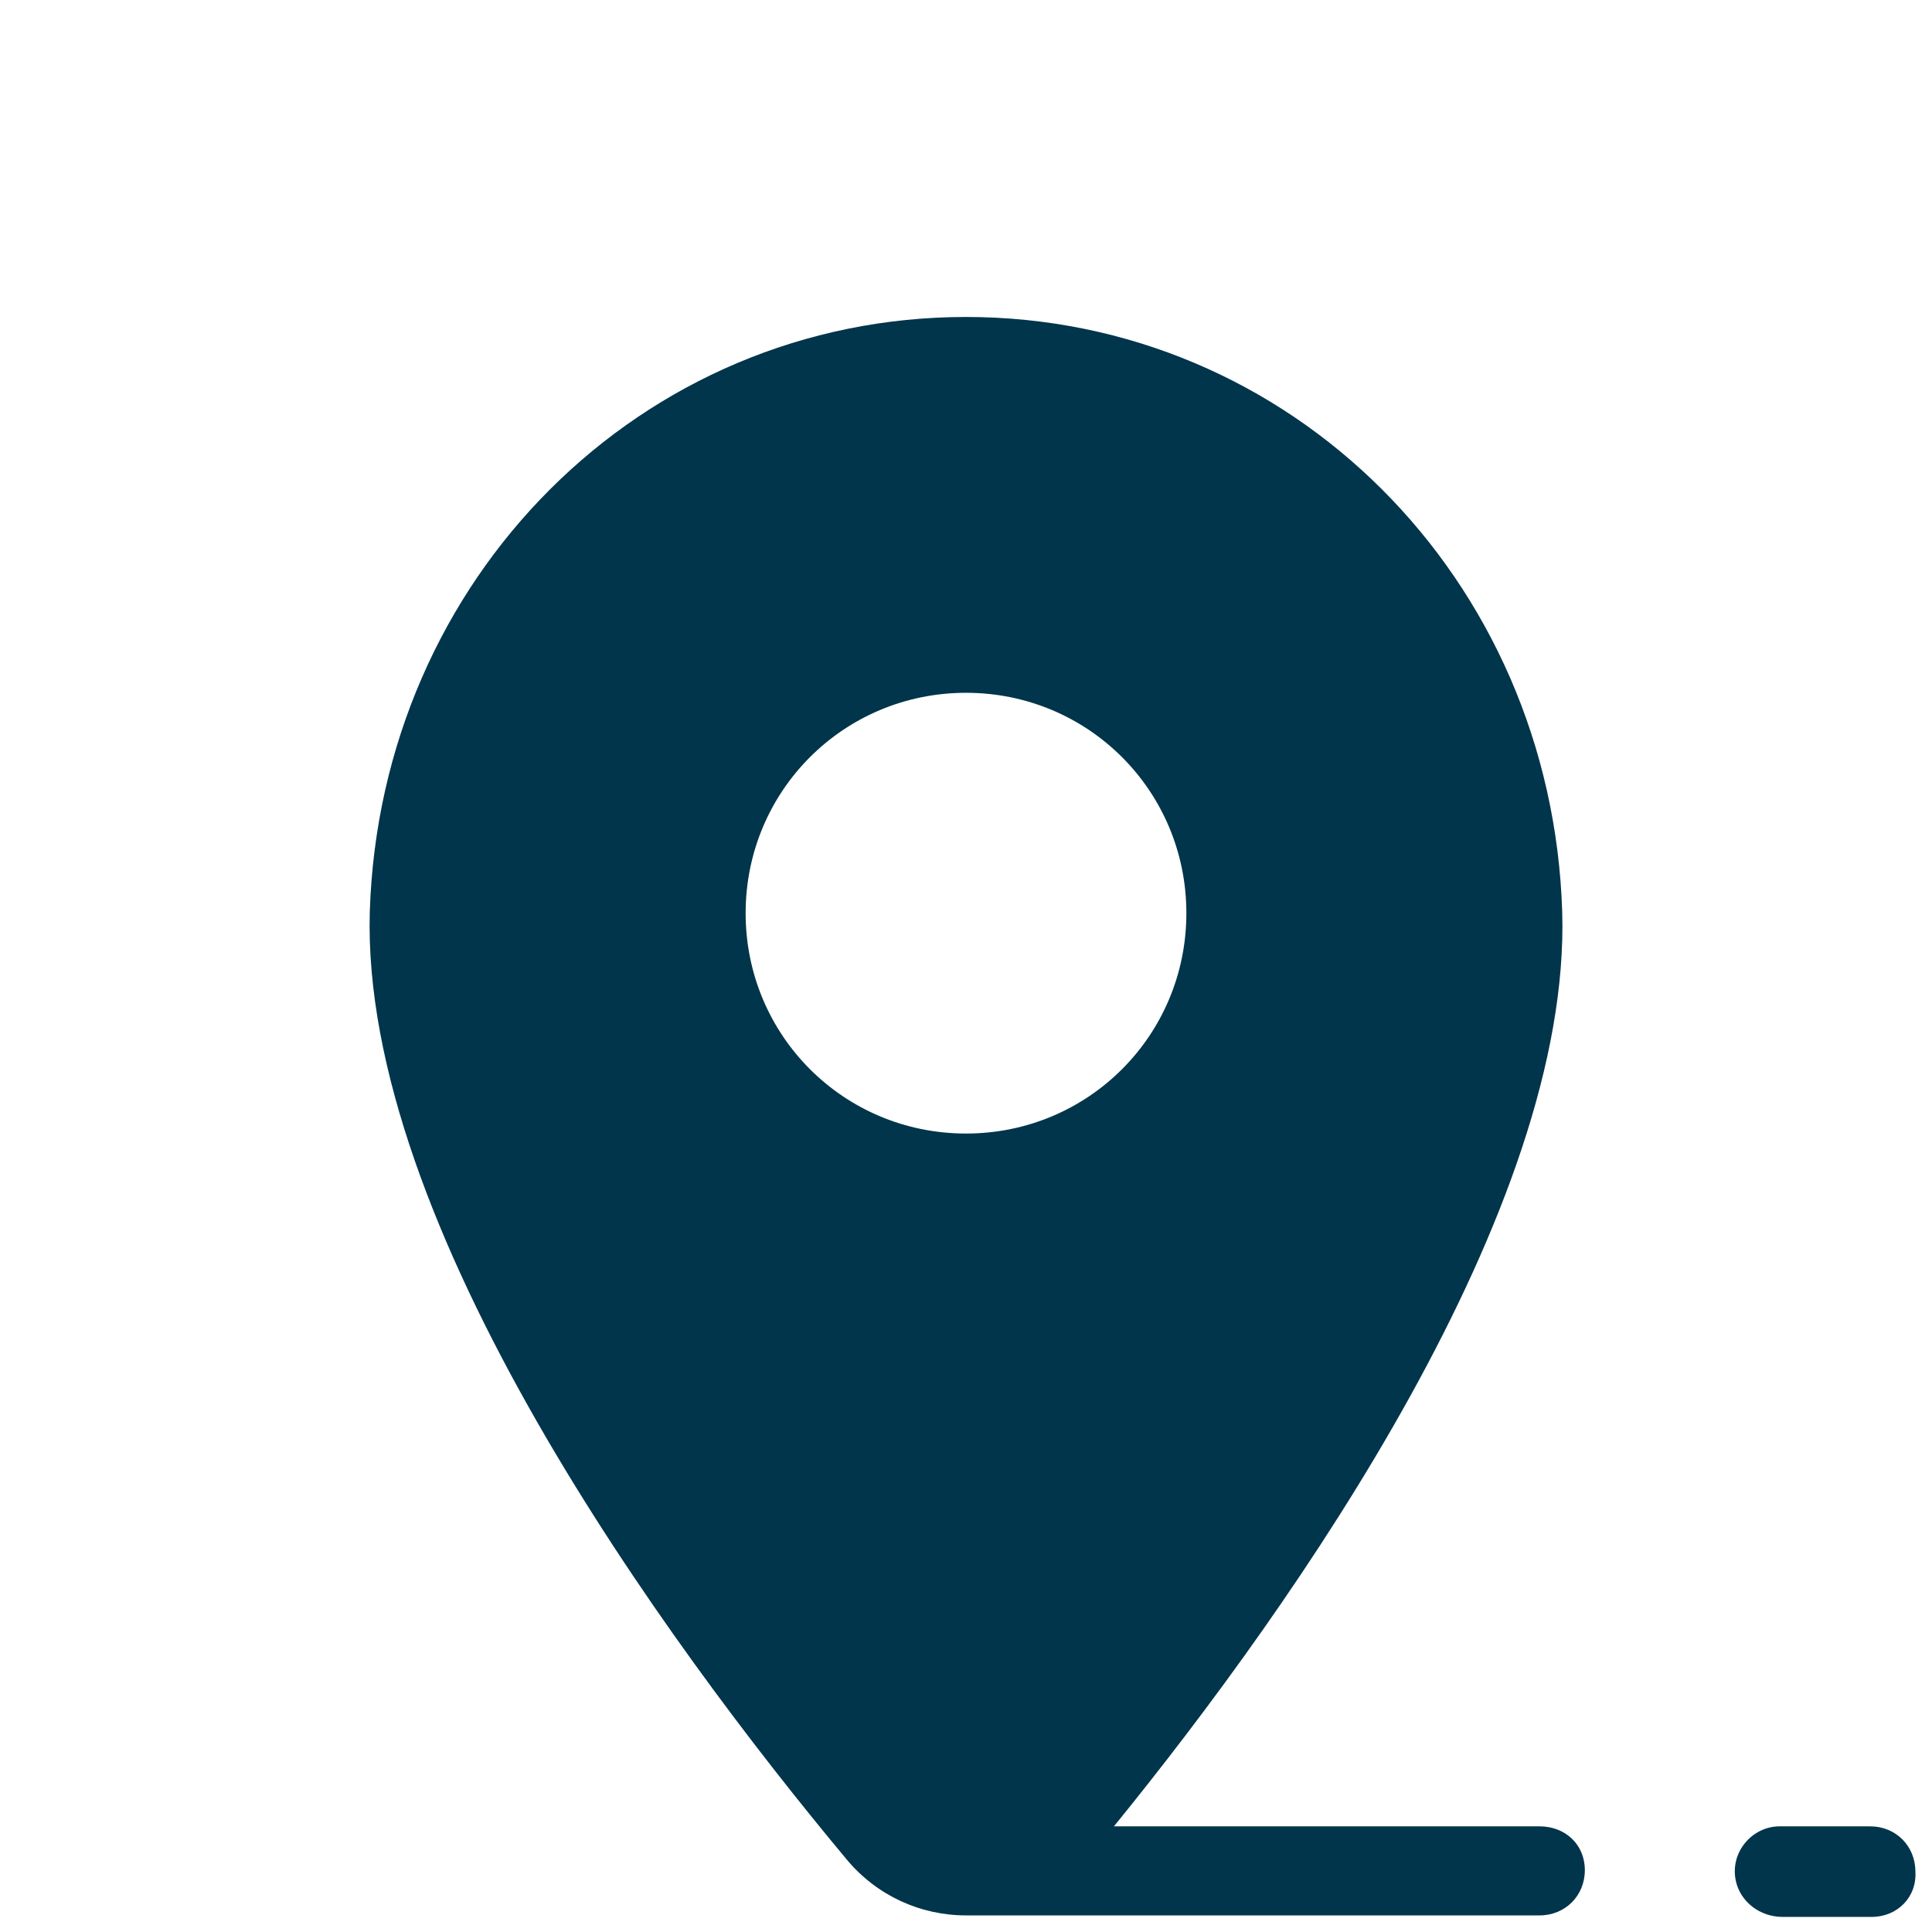 <svg xmlns="http://www.w3.org/2000/svg" xmlns:xlink="http://www.w3.org/1999/xlink" viewBox="0,0,256,256" width="256px" height="256px"><g fill="#00354b" fill-rule="nonzero" stroke="none" stroke-width="1" stroke-linecap="butt" stroke-linejoin="miter" stroke-miterlimit="10" stroke-dasharray="" stroke-dashoffset="0" font-family="none" font-weight="none" font-size="none" text-anchor="none" style="mix-blend-mode: normal"><g transform="scale(2,2)"><path d="M102,121h-28.2c12.2,-15 30.3,-40.9 29.7,-60.6c-0.7,-22.1 -18,-39.4 -39.5,-39.4c-21.5,0 -38.8,17.3 -39.5,39.4c-0.6,20.7 19.5,48.3 31.6,62.8c2,2.4 4.9,3.7 7.9,3.7h38c1.7,0 3,-1.3 3,-3c0,-1.7 -1.3,-2.9 -3,-2.9zM49.4,60.5c0,-8.1 6.5,-14.6 14.6,-14.6c8.1,0 14.6,6.5 14.6,14.6c0,8.1 -6.5,14.6 -14.6,14.6c-8.1,0 -14.6,-6.5 -14.6,-14.6zM124,127h-5.9c-1.5,0 -2.8,-1 -3.1,-2.4c-0.4,-1.9 1.1,-3.6 2.9,-3.6h6c1.7,0 3,1.3 3,3v0c0.1,1.7 -1.2,3 -2.9,3z"></path></g></g></svg>